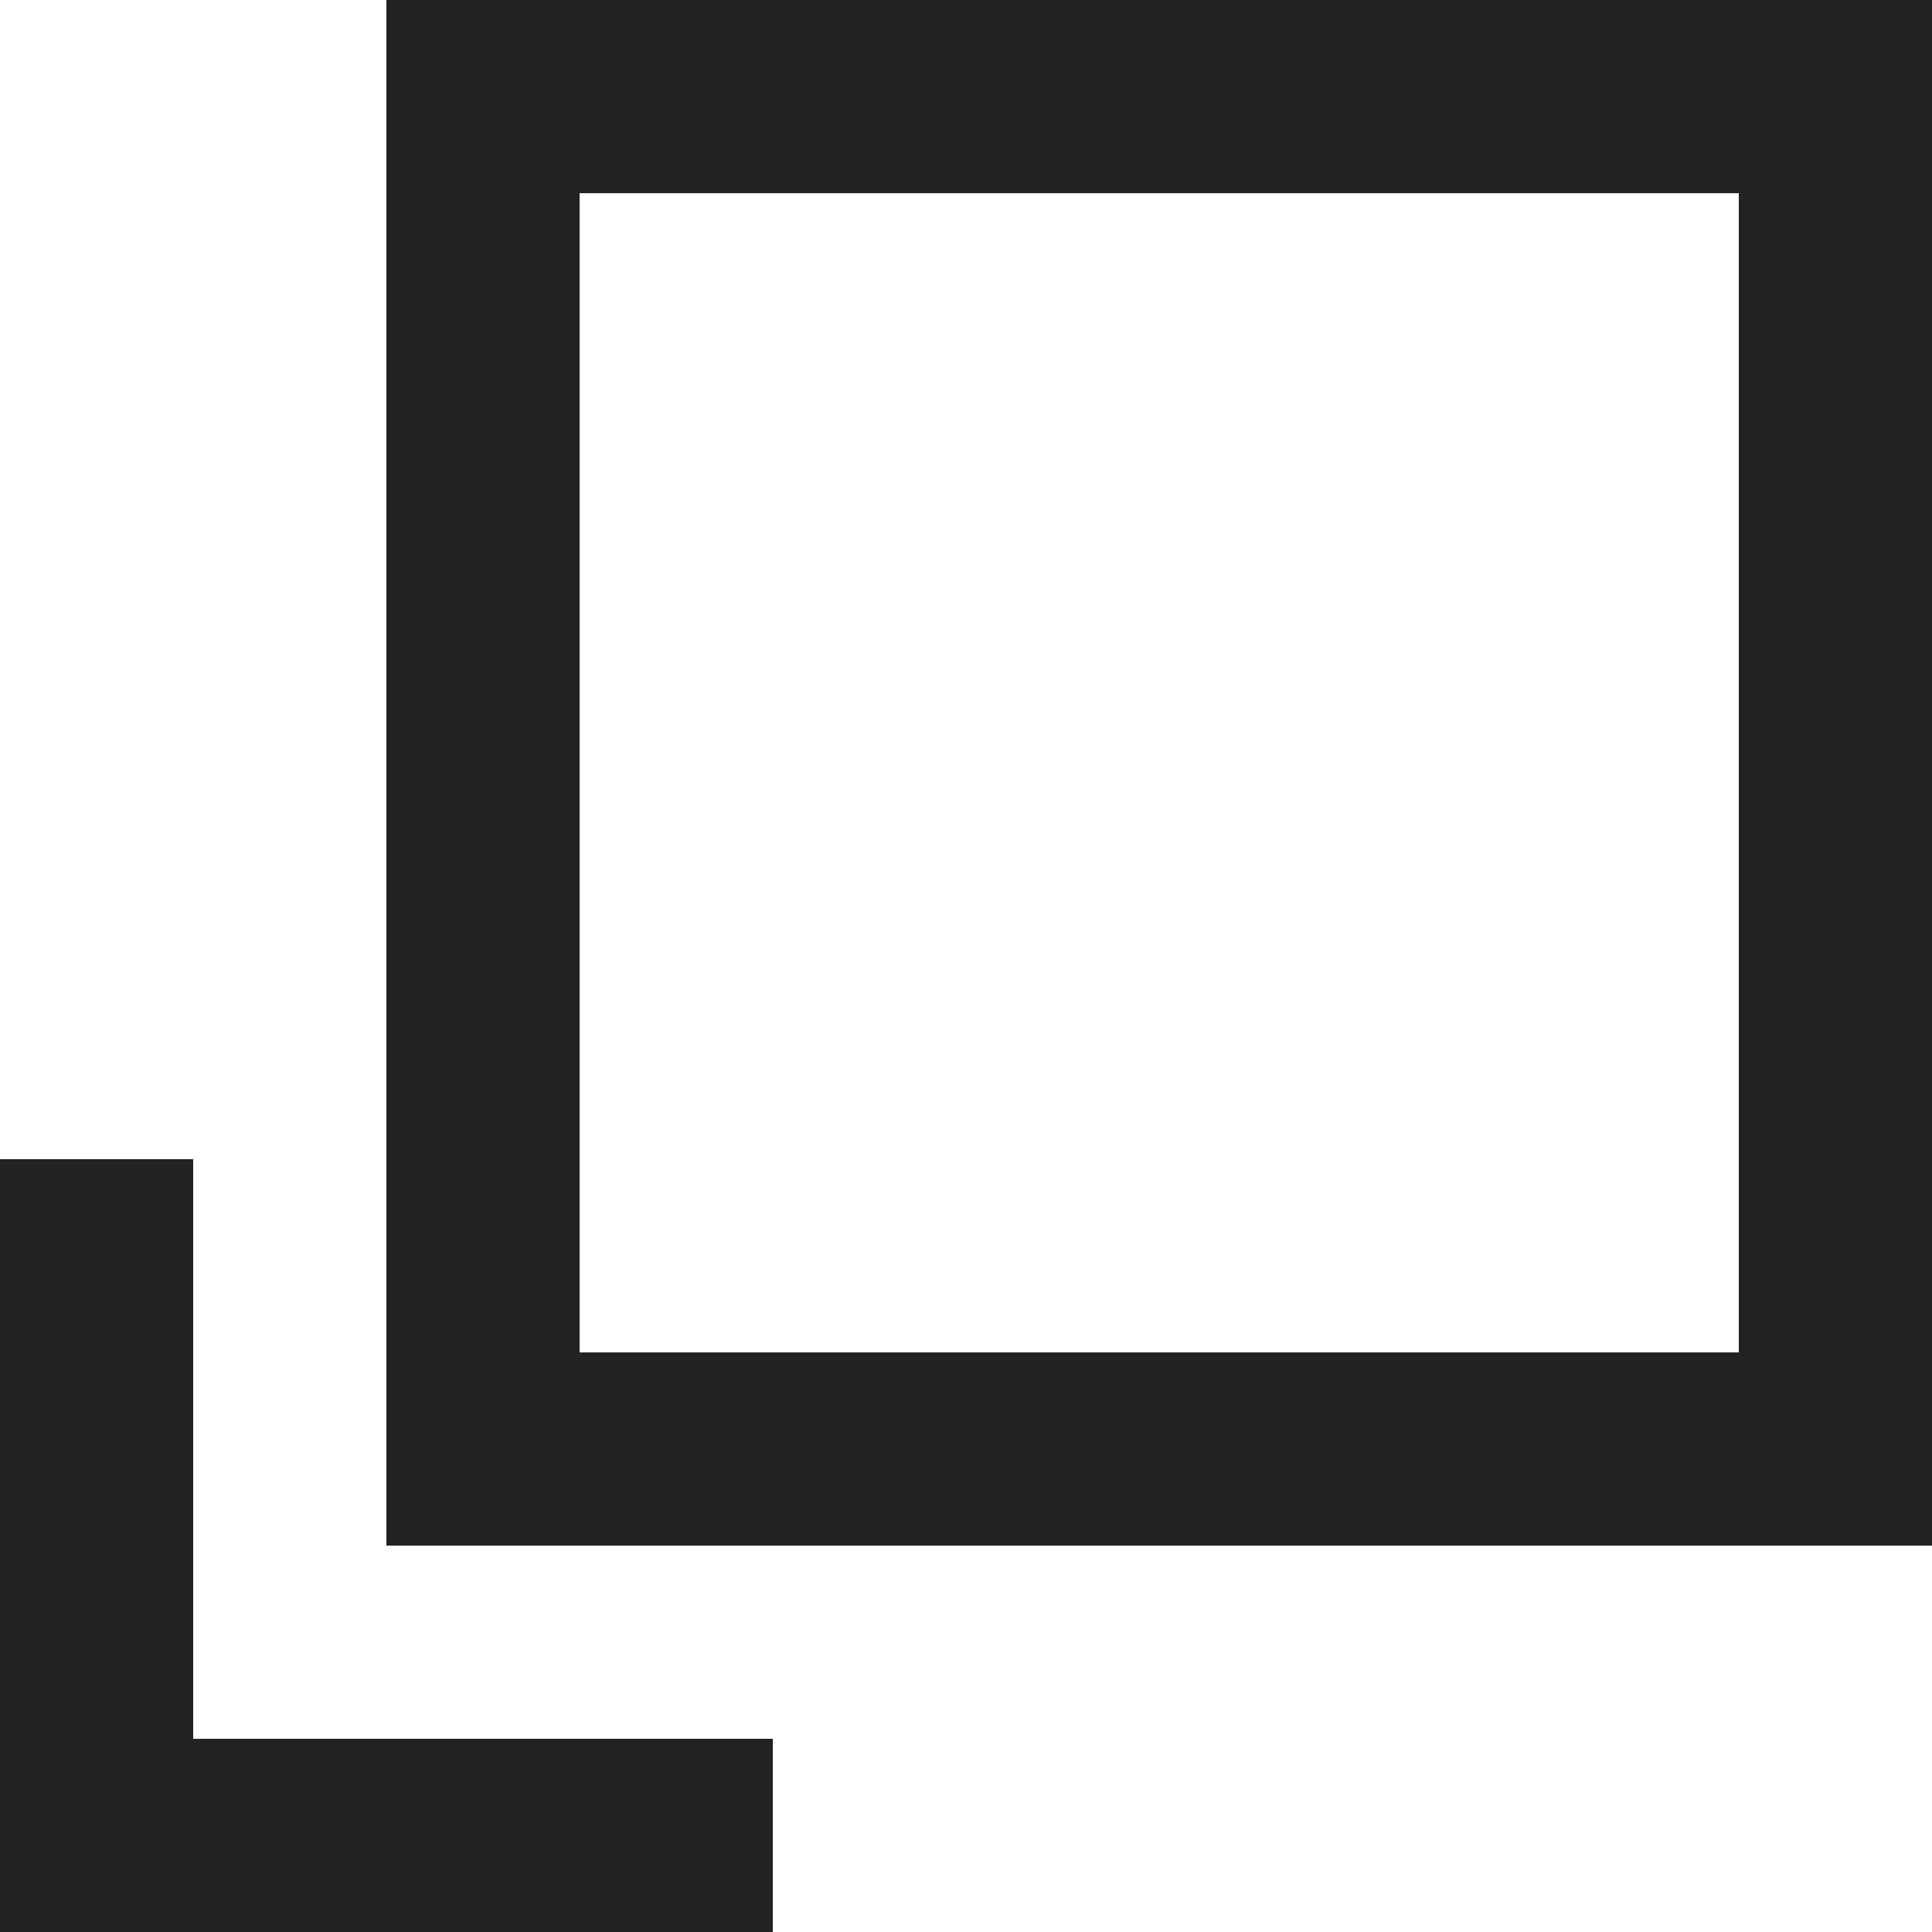 <svg xmlns="http://www.w3.org/2000/svg" width="10" height="10" viewBox="0 0 10 10">
  <defs>
    <style>
      .cls-1 {
        fill: #222;
        fill-rule: evenodd;
      }
    </style>
  </defs>
  <path id="icon_blank_black" class="cls-1" d="M1320,447h0v-8h8v8h-8Zm7-7h-6v6h6v-6Zm-5,9h-4v-4h1v3h3v1Z" transform="translate(-1318 -439)"/>
</svg>

